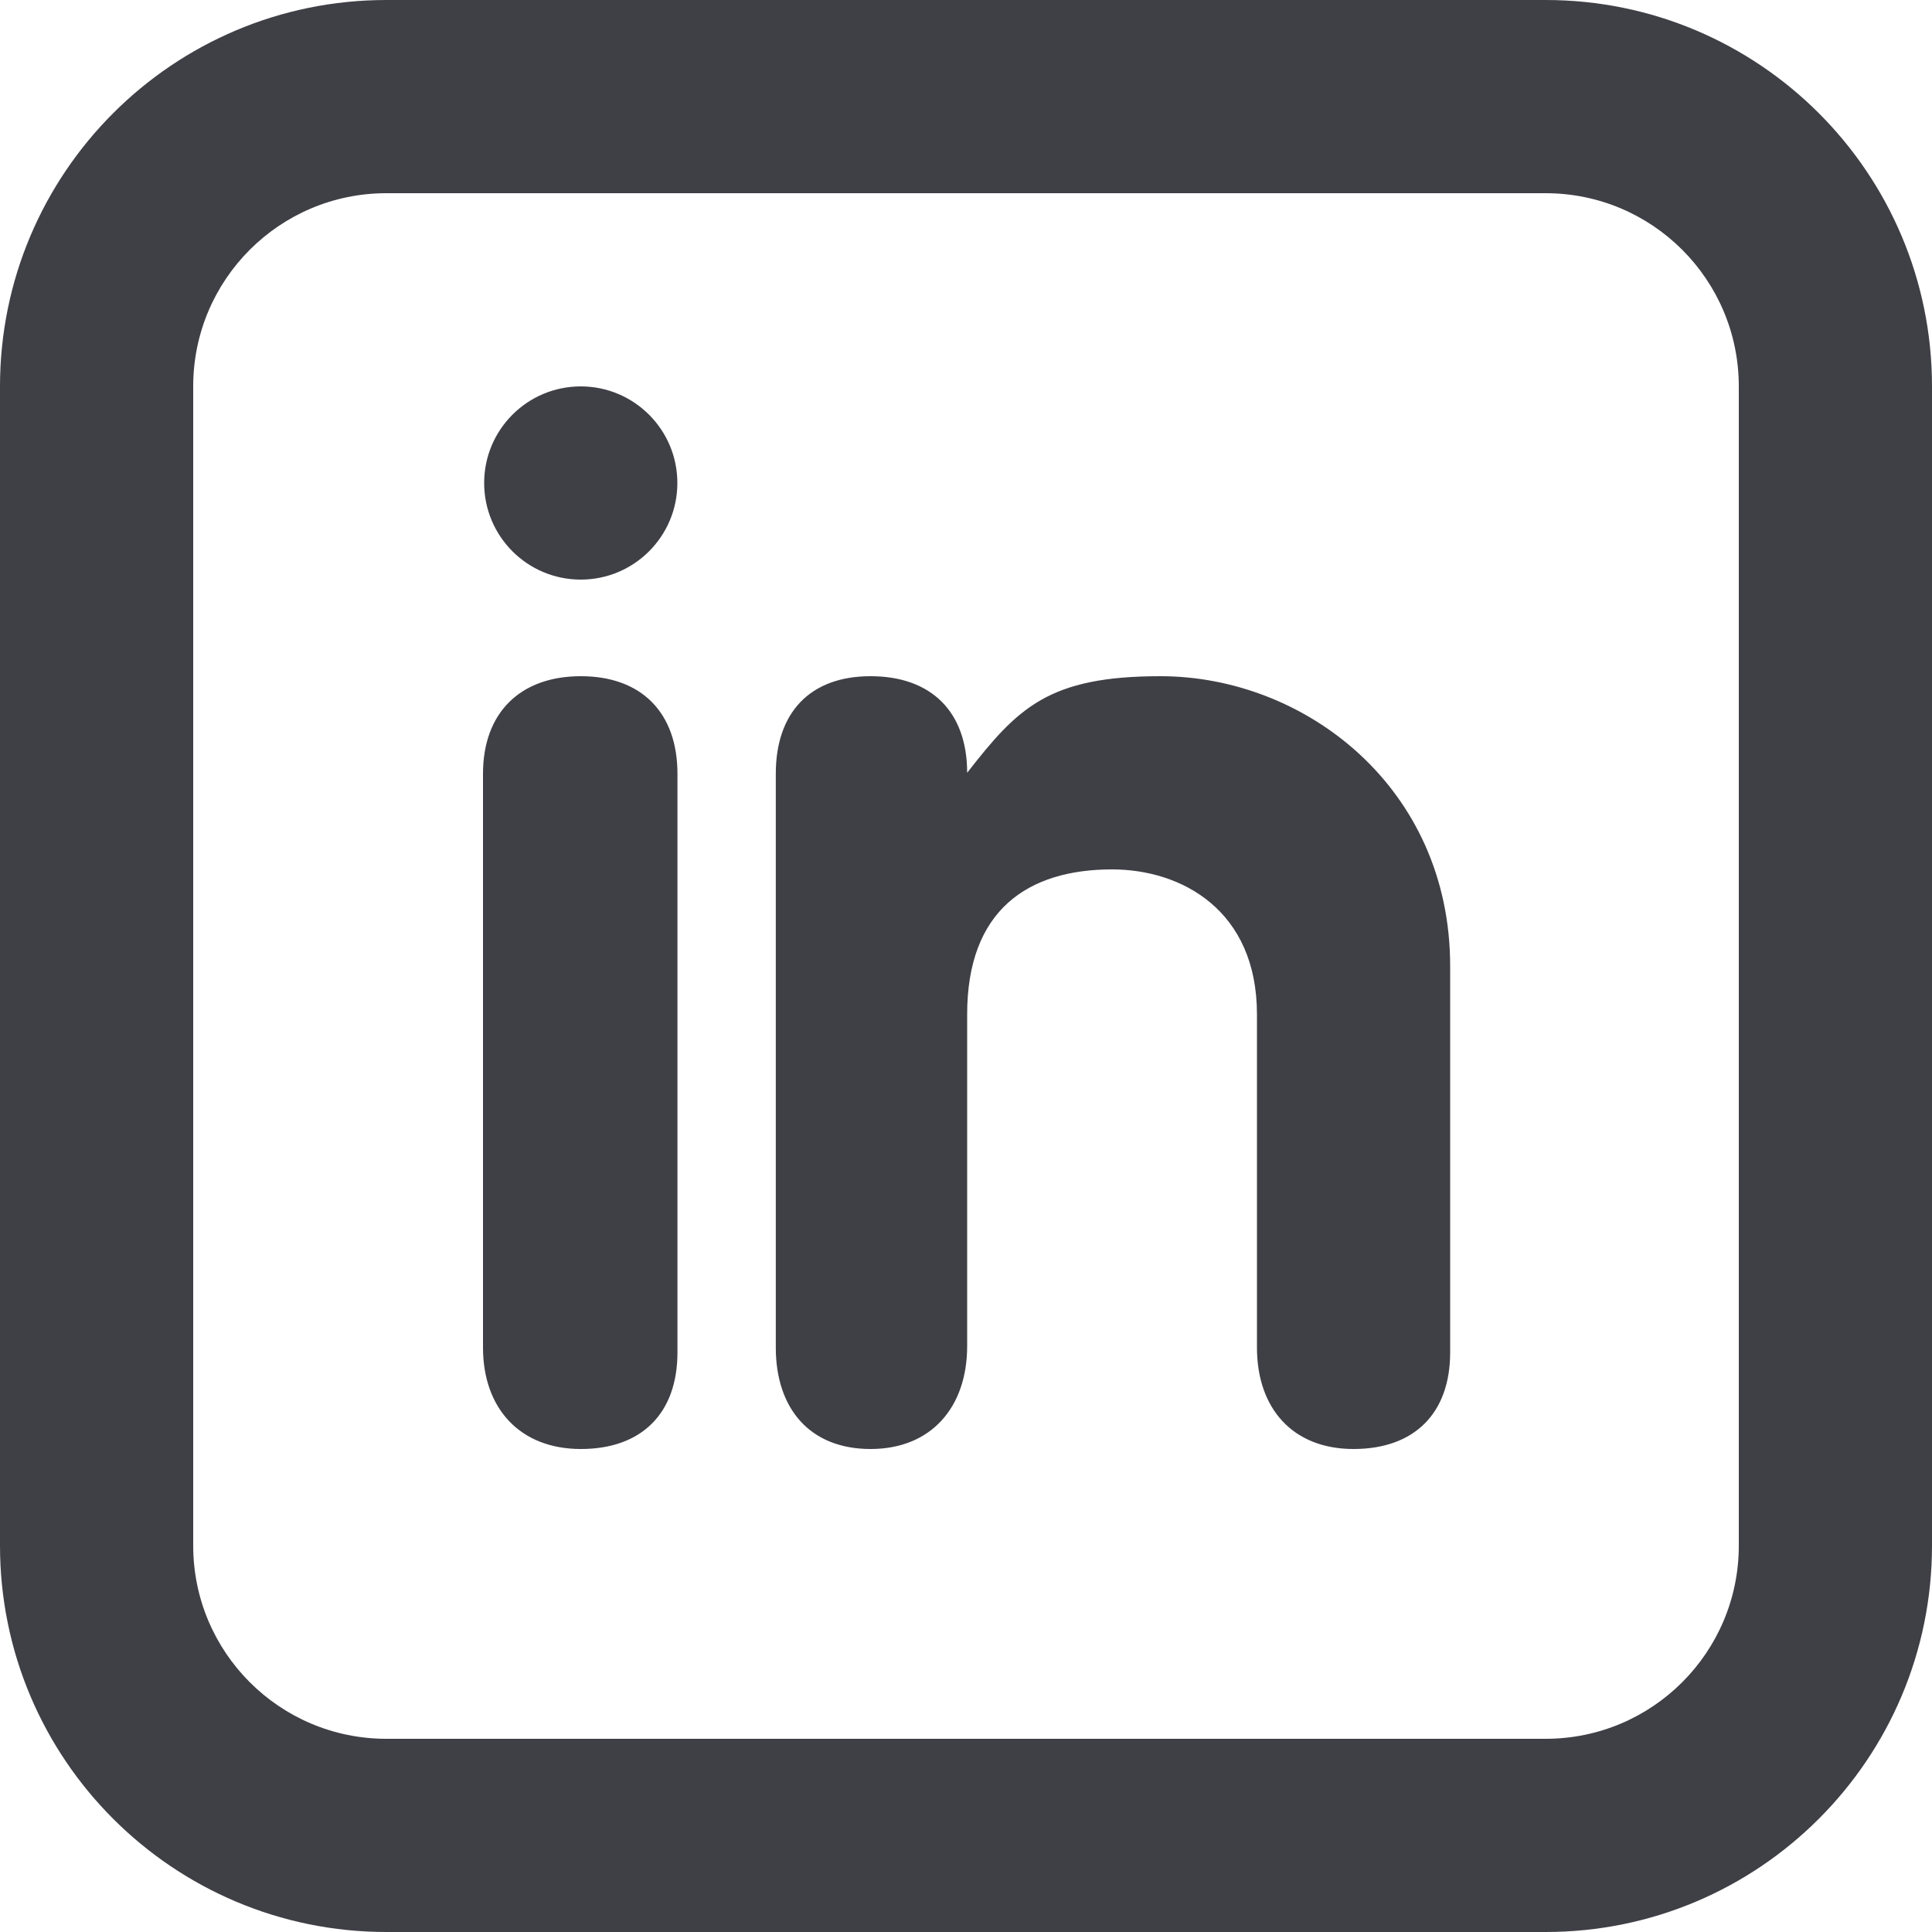 <svg width="20" height="20" viewBox="0 0 20 20" fill="none" xmlns="http://www.w3.org/2000/svg">
<path fill-rule="evenodd" clip-rule="evenodd" d="M4 0C1.791 0 0 1.791 0 4V16C0 18.209 1.791 20 4 20H16C18.209 20 20 18.209 20 16V4C20 1.791 18.209 0 16 0H4ZM2 4C2 2.895 2.895 2 4 2H16C17.105 2 18 2.895 18 4V16C18 17.105 17.105 18 16 18H4C2.895 18 2 17.105 2 16V4ZM6.013 15C5.383 15 5 14.58 5 13.95V8.01C5 7.38 5.383 7 6.013 7C6.643 7 7.013 7.38 7.013 8.01V14C7.013 14.63 6.643 15 6.013 15ZM5.012 5C5.012 4.448 5.459 4 6.012 4C6.564 4 7.012 4.448 7.012 5C7.012 5.552 6.564 6 6.012 6C5.459 6 5.012 5.552 5.012 5ZM9.012 15C8.382 15 8.031 14.58 8.031 13.95V8.01C8.031 7.38 8.382 7 9.012 7C9.642 7 10.012 7.37 10.012 8C10.537 7.325 10.857 7 12.012 7C13.512 7 15.012 8.155 15.012 10V14C15.012 14.63 14.642 15 14.012 15C13.382 15 13.012 14.58 13.012 13.95V10.5C13.012 9.42 12.229 9 11.512 9C10.642 9 10.012 9.42 10.012 10.5V13.935C10.012 14.565 9.642 15 9.012 15Z" fill="#3F3F46"/>
</svg>
